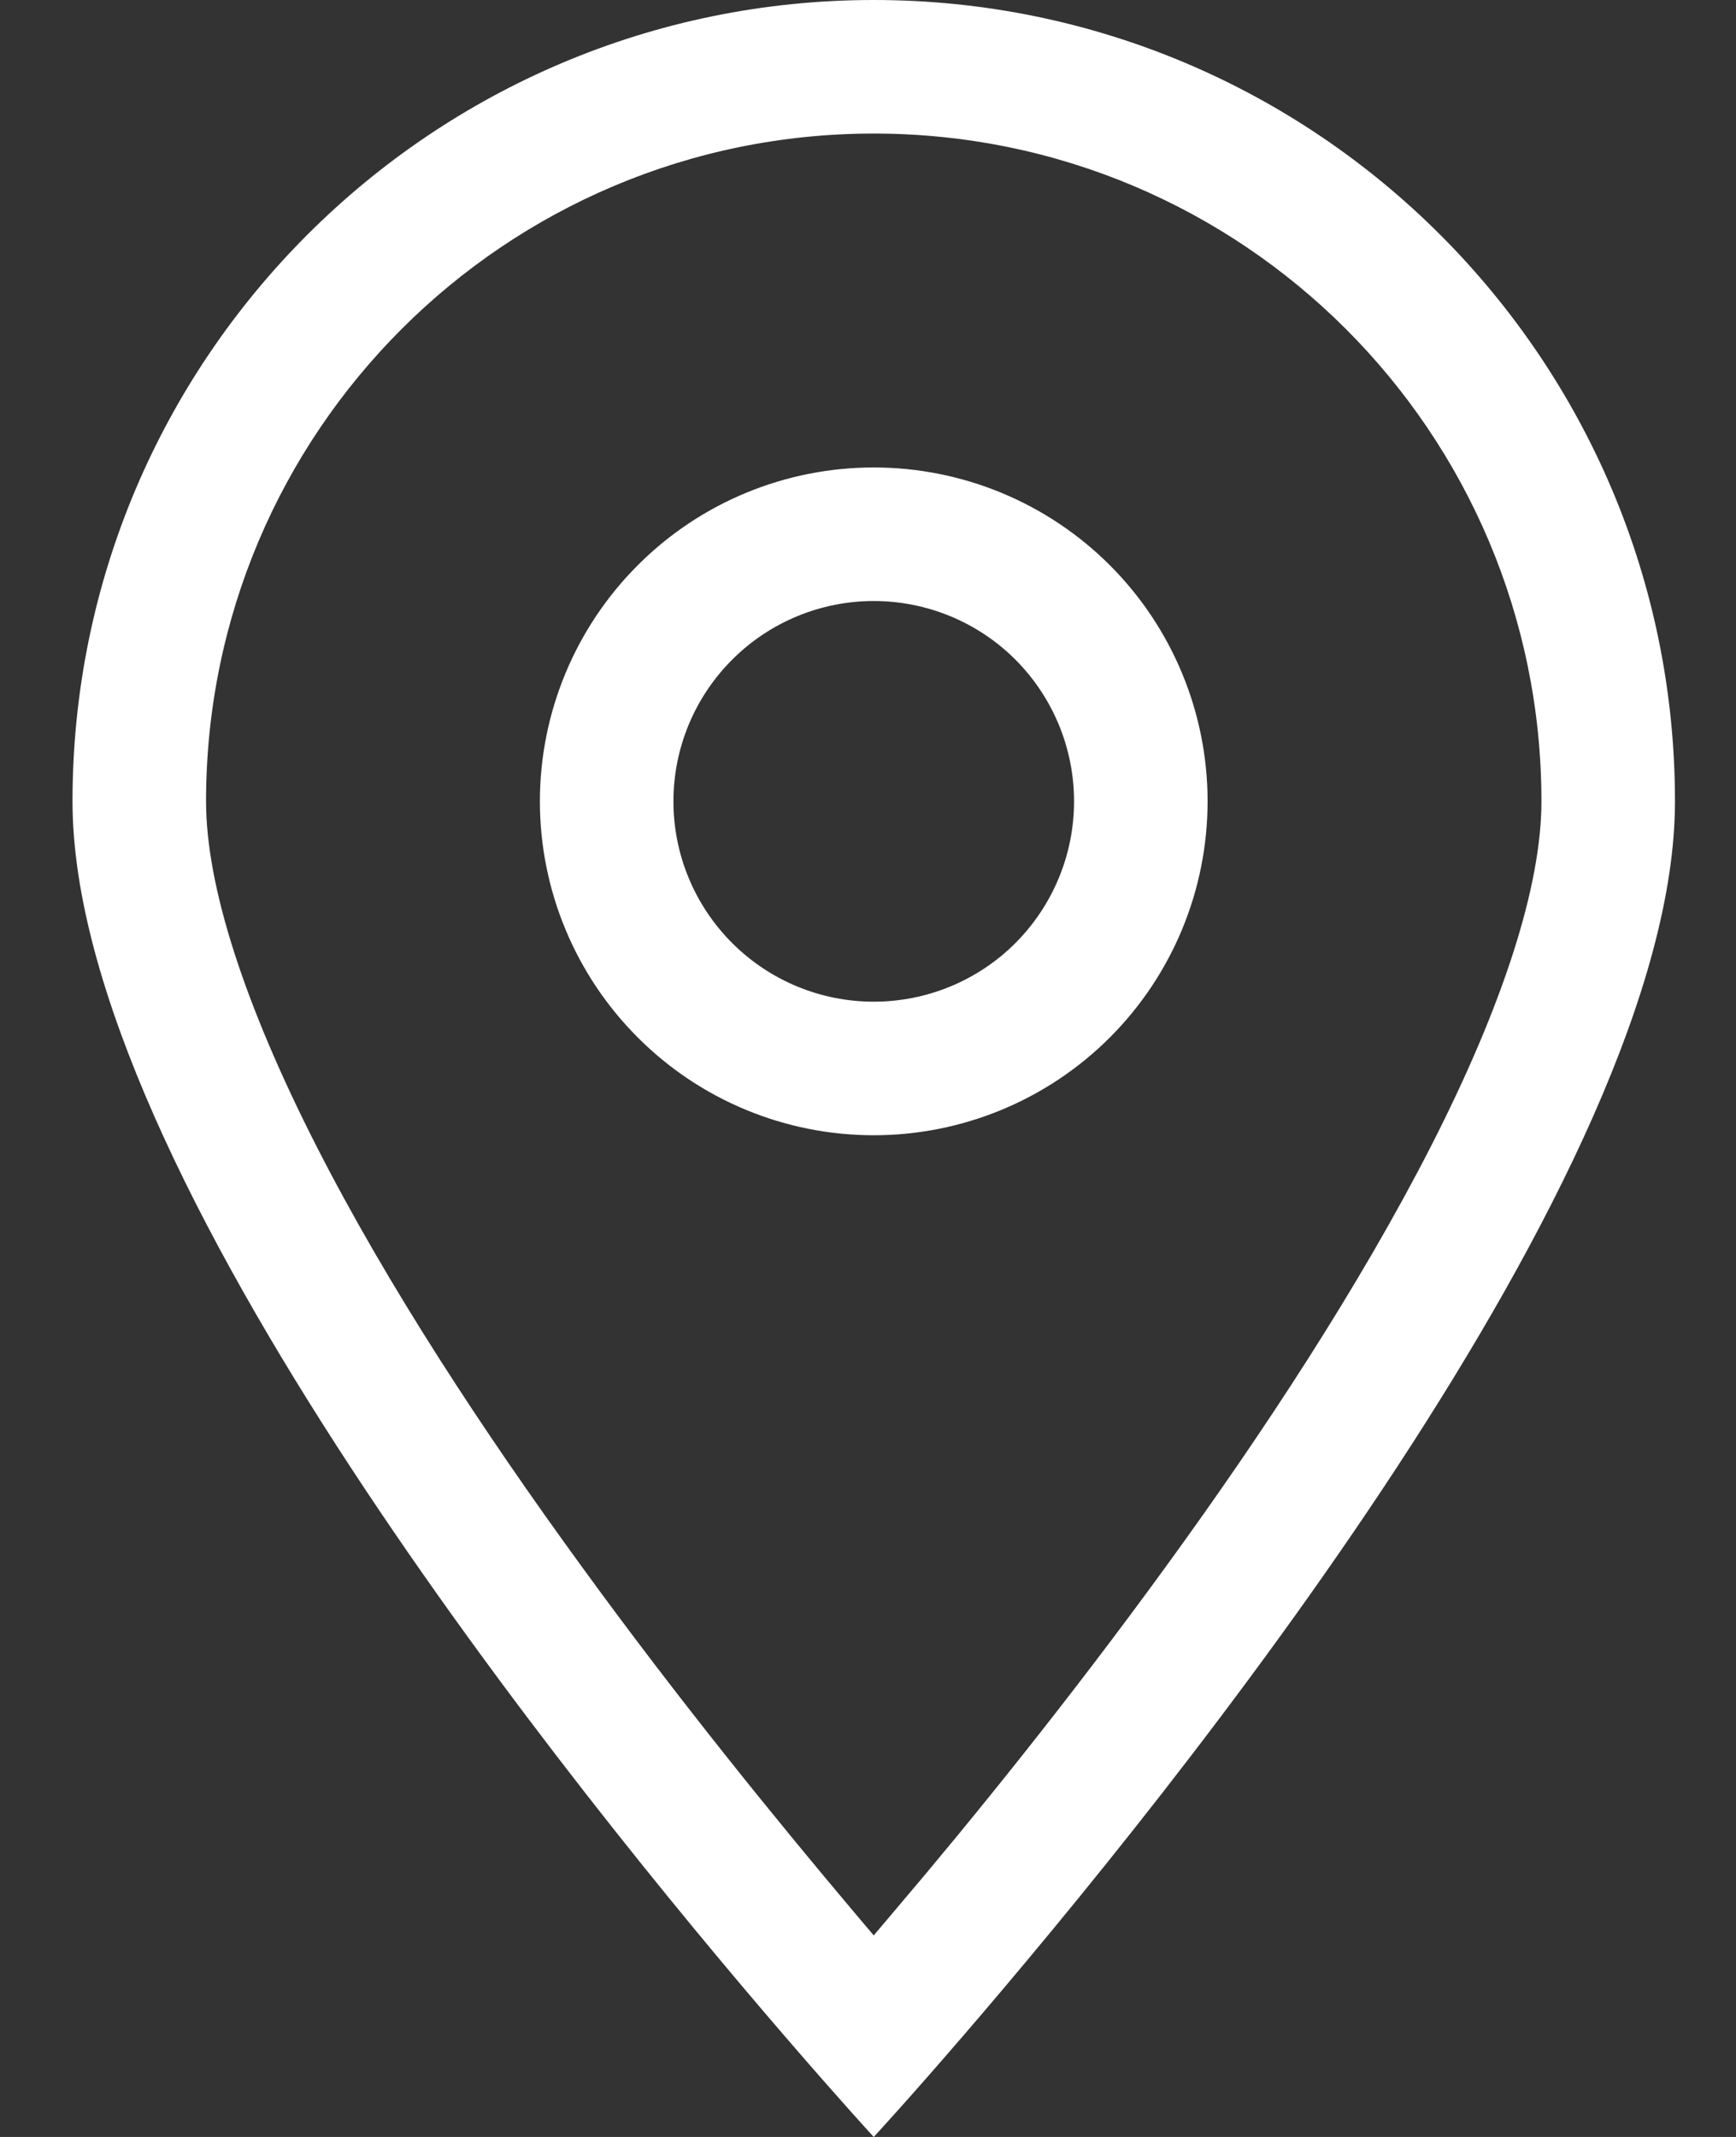 <svg width="13" height="16" viewBox="0 0 13 16" fill="none" xmlns="http://www.w3.org/2000/svg">
<rect x="0" y="0" width="13" height="16" fill="#333333" stroke="none"/>
<path id="Primary" d="M11.543 6C11.543 3.237 9.306 1 6.543 1C3.781 1 1.543 3.237 1.543 6C1.543 6.631 1.828 7.519 2.371 8.584C2.9 9.622 3.618 10.716 4.353 11.725C5.084 12.731 5.818 13.631 6.368 14.284C6.428 14.356 6.487 14.425 6.543 14.491C6.6 14.425 6.656 14.356 6.718 14.284C7.271 13.634 8.003 12.731 8.734 11.725C9.468 10.716 10.184 9.622 10.715 8.584C11.259 7.519 11.543 6.631 11.543 6ZM12.543 6C12.543 8.775 8.771 13.434 7.209 15.247C6.8 15.722 6.543 16 6.543 16C6.543 16 6.287 15.722 5.878 15.247C4.315 13.434 0.543 8.775 0.543 6C0.543 2.688 3.231 0 6.543 0C9.856 0 12.543 2.688 12.543 6ZM5.043 6C5.043 6.398 5.201 6.779 5.483 7.061C5.764 7.342 6.145 7.5 6.543 7.5C6.941 7.5 7.323 7.342 7.604 7.061C7.885 6.779 8.043 6.398 8.043 6C8.043 5.602 7.885 5.221 7.604 4.939C7.323 4.658 6.941 4.5 6.543 4.5C6.145 4.5 5.764 4.658 5.483 4.939C5.201 5.221 5.043 5.602 5.043 6ZM6.543 8.5C5.88 8.5 5.244 8.237 4.776 7.768C4.307 7.299 4.043 6.663 4.043 6C4.043 5.337 4.307 4.701 4.776 4.232C5.244 3.763 5.88 3.5 6.543 3.5C7.206 3.5 7.842 3.763 8.311 4.232C8.78 4.701 9.043 5.337 9.043 6C9.043 6.663 8.78 7.299 8.311 7.768C7.842 8.237 7.206 8.5 6.543 8.5Z" fill="white"/>
</svg>
